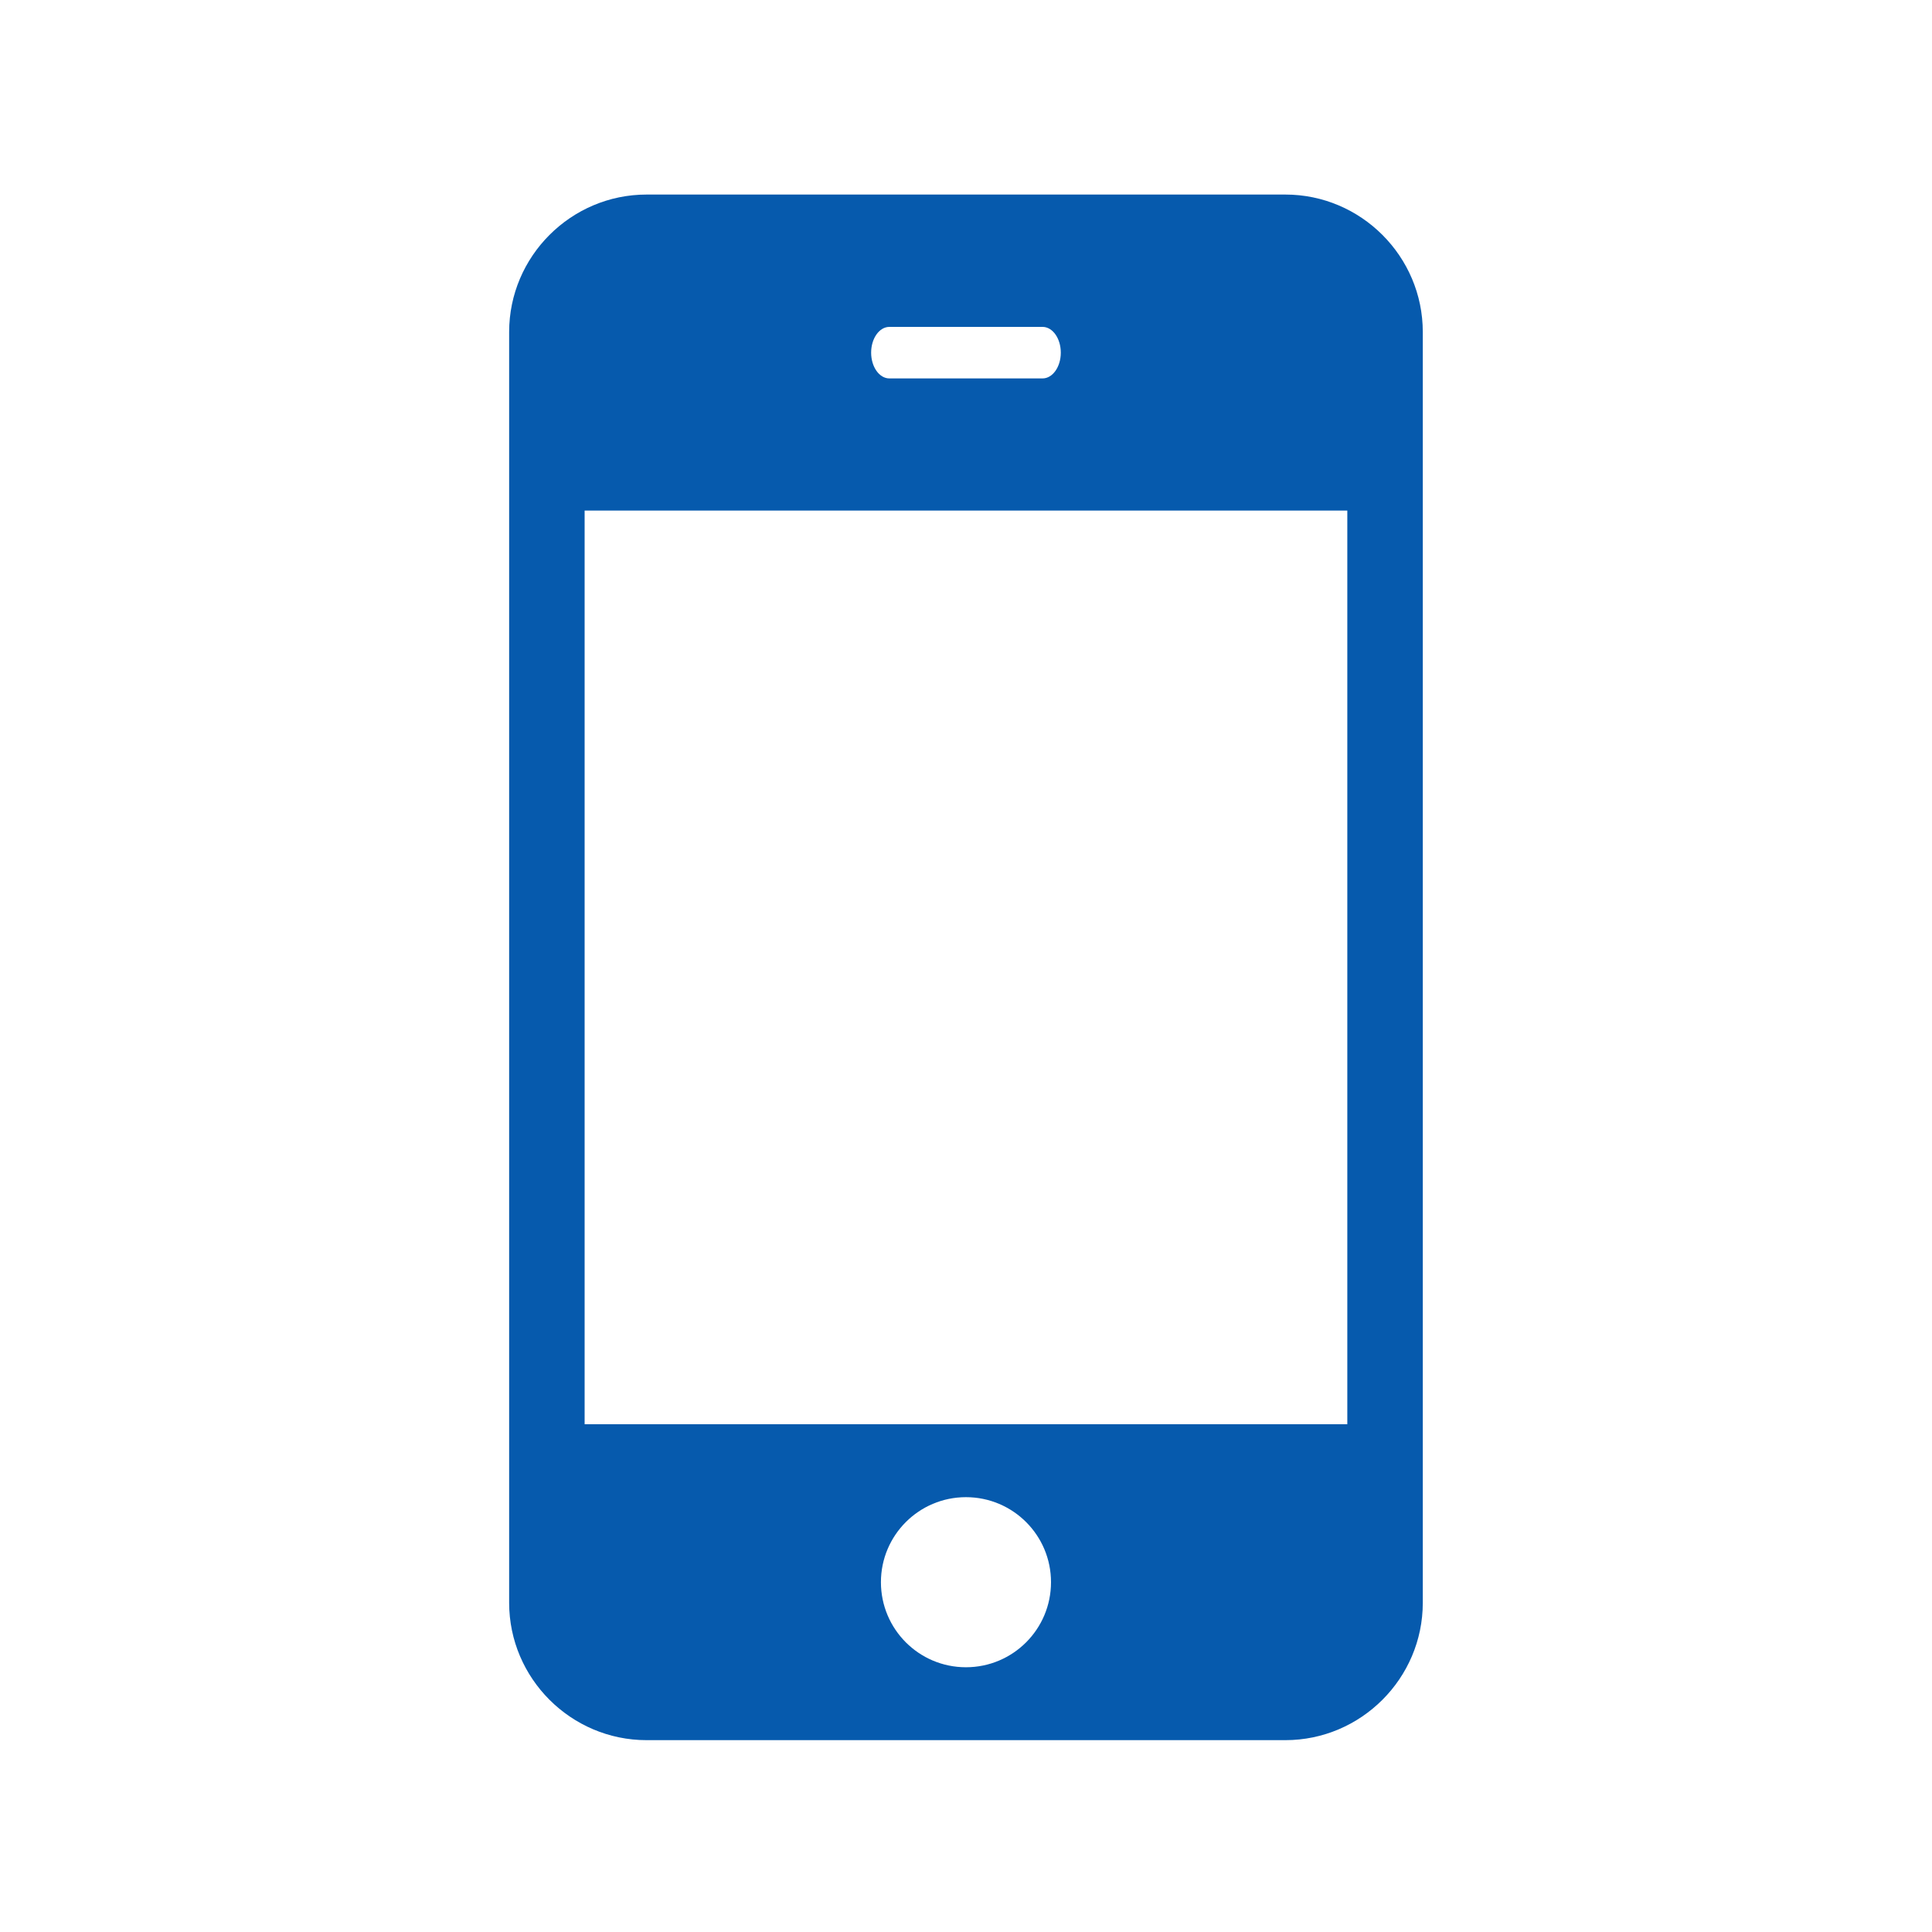 <svg width="30px" height="30px" viewBox="0 0 30 30" fill="none" xmlns="http://www.w3.org/2000/svg" transform="rotate(0) scale(1, 1)">
<path d="M10.04 3.021C8.866 3.021 7.906 3.981 7.906 5.155V24.888C7.906 26.061 8.866 27.021 10.04 27.021H19.959C21.133 27.021 22.093 26.061 22.093 24.888V5.155C22.093 3.981 21.133 3.021 19.959 3.021L10.04 3.021ZM13.81 5.076H16.189C16.345 5.076 16.472 5.255 16.472 5.476C16.472 5.697 16.345 5.876 16.189 5.876H13.81C13.654 5.876 13.527 5.697 13.527 5.476C13.527 5.255 13.654 5.076 13.81 5.076ZM9.078 7.928H20.921V22.115H9.078V7.928ZM14.999 23.248C15.729 23.248 16.32 23.839 16.32 24.568C16.32 25.298 15.729 25.889 14.999 25.889C14.27 25.889 13.679 25.298 13.679 24.568C13.679 23.839 14.27 23.248 14.999 23.248Z" fill="#065aad"/>
</svg>